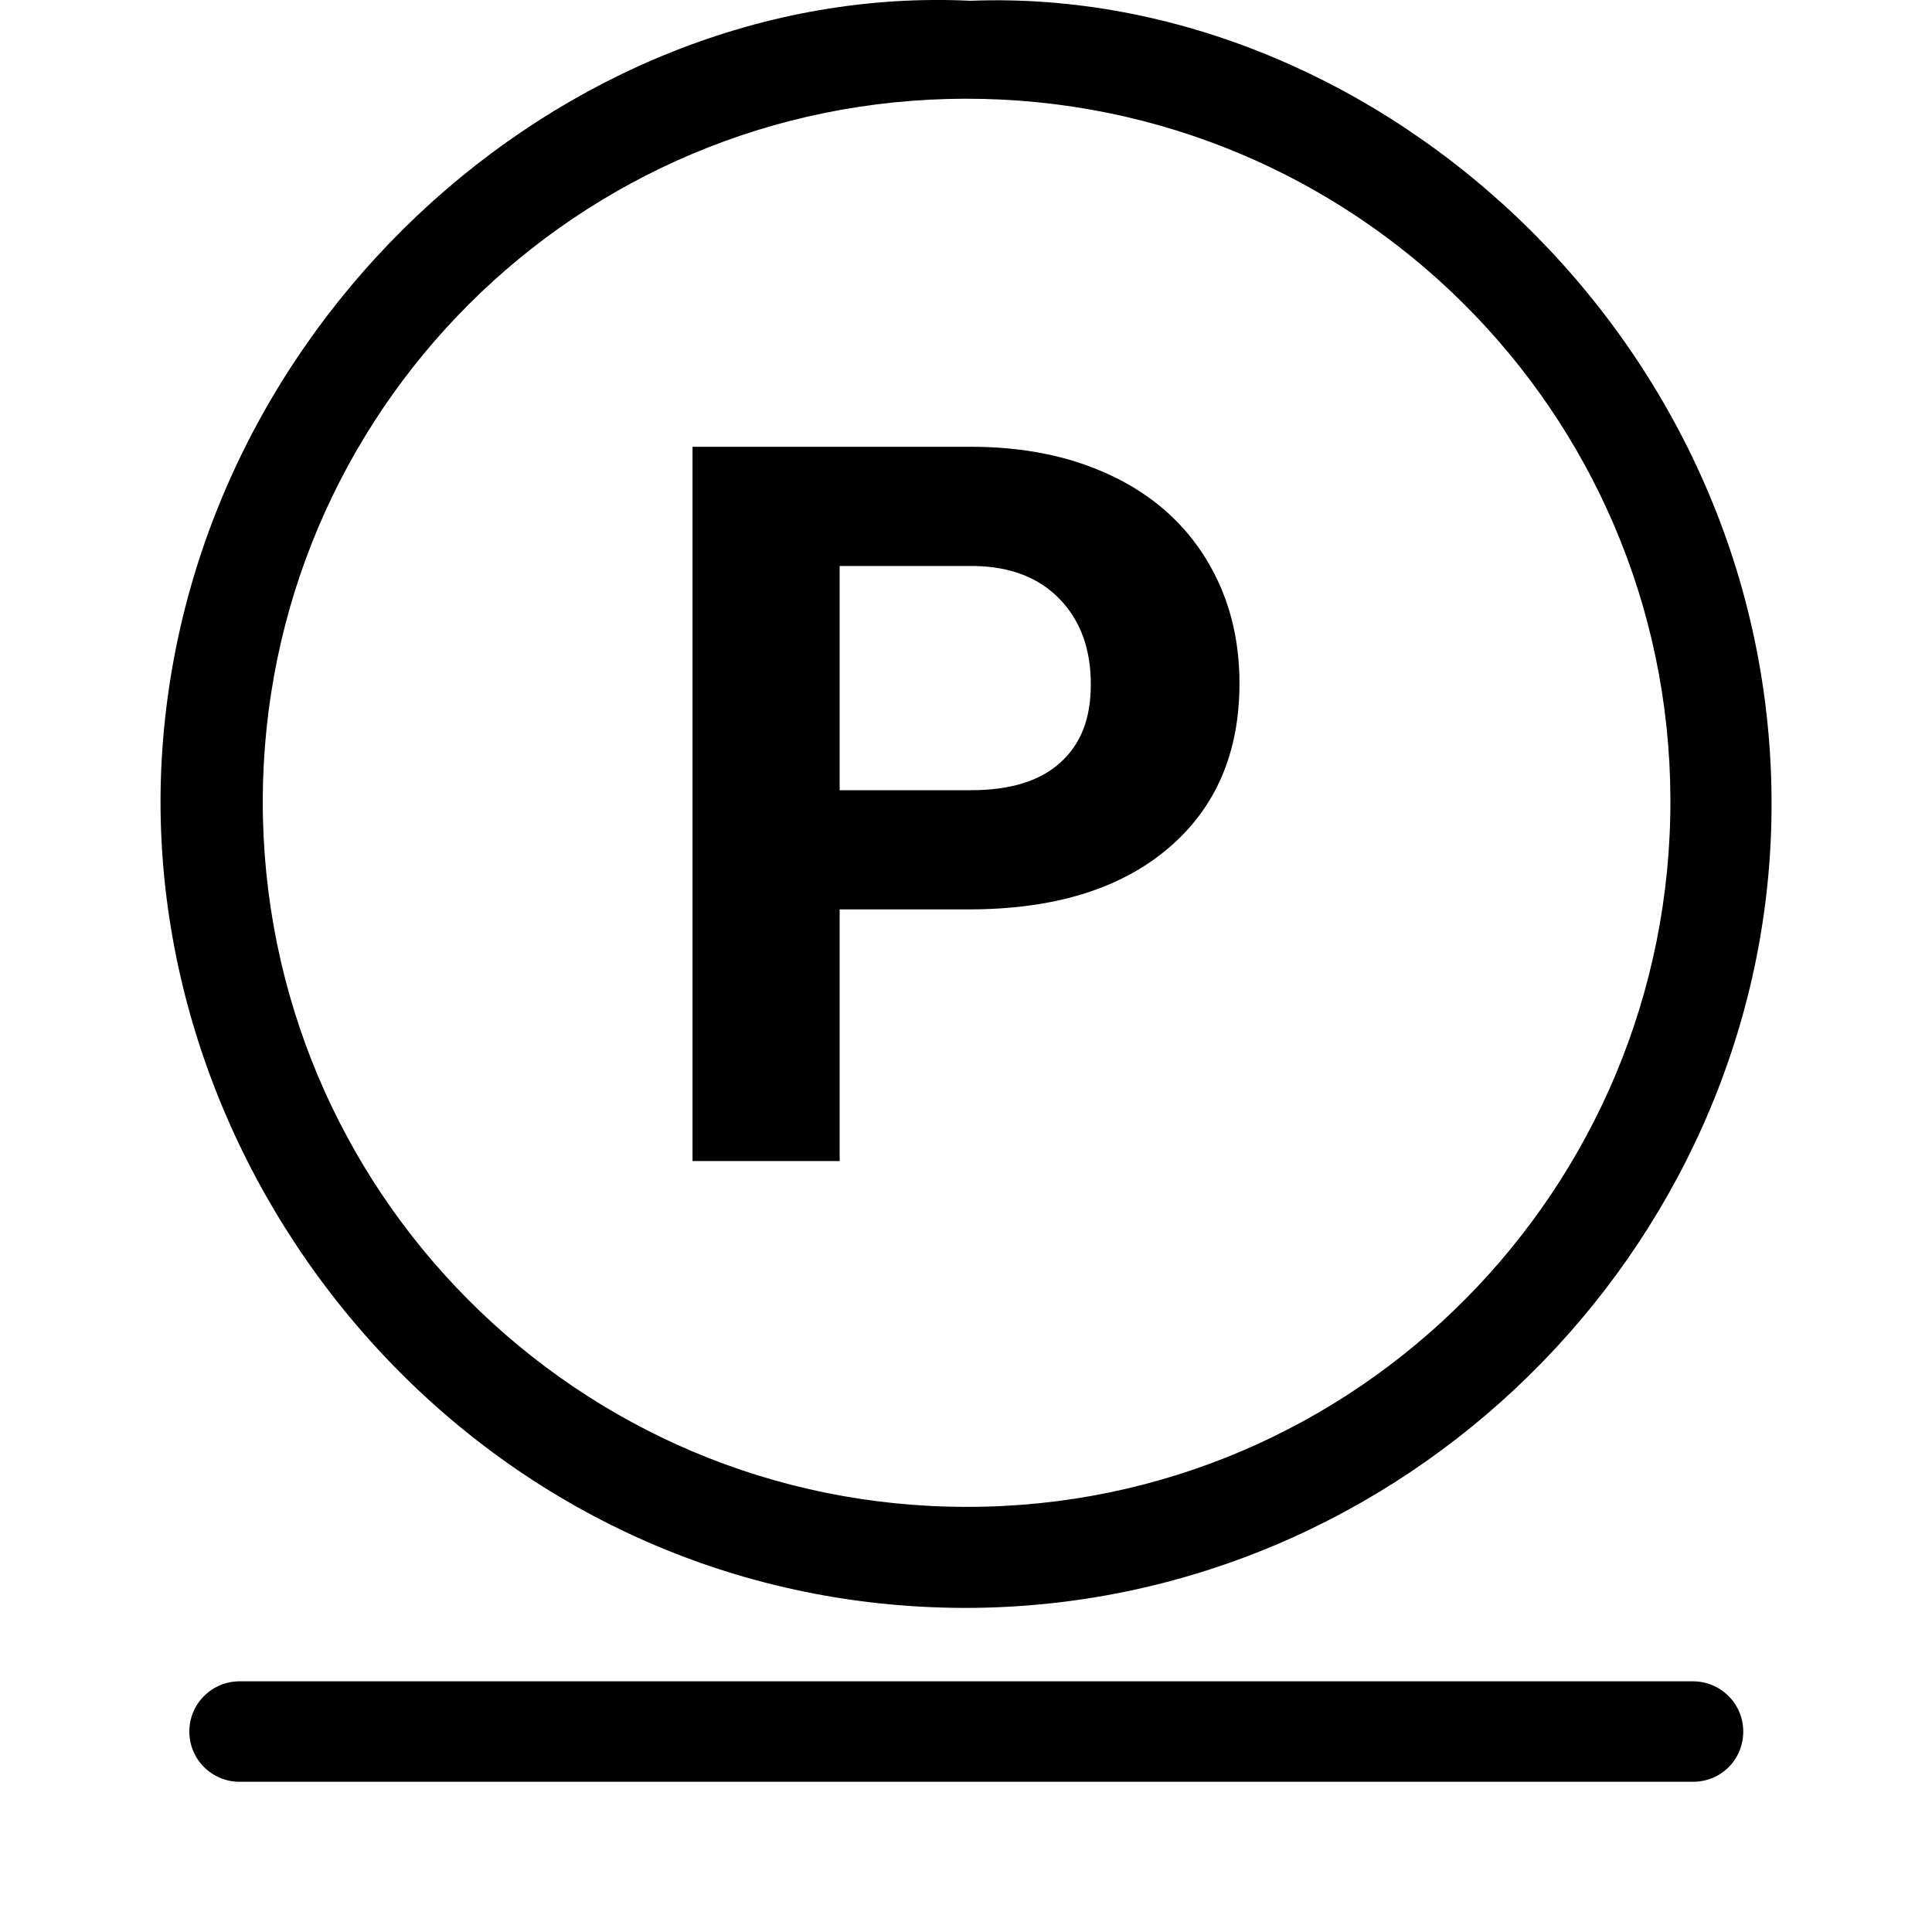 <?xml version="1.0" encoding="UTF-8"?>
<svg id="Nettoyage" xmlns="http://www.w3.org/2000/svg" viewBox="0 0 200 200">
  <defs>
    <style>
      .cls-1 {
        stroke-width: 0px;
      }
    </style>
  </defs>
  <g id="_509-28" data-name="509-28">
    <path class="cls-1" d="m100.46.08C58.2-1.97,18.05,34.44,16.65,80.74c-1.25,44.1,34.5,85.66,83.26,85.71,45.35,0,82.46-37,83.46-81.36C184.46,36.34,143.01-1.57,100.46.08Zm-.3,155.91c-40.35.05-73.01-32.7-72.96-73.11.1-40.2,32.55-72.61,72.76-72.66s72.81,32.35,72.96,72.46c.15,40.4-32.5,73.31-72.76,73.31Z"/>
    <path class="cls-1" d="m175.26,174.05H24.8c-2.85,0-5.2,2.3-5.2,5.2s2.35,5.2,5.2,5.2h150.46c2.9,0,5.2-2.3,5.2-5.2s-2.35-5.2-5.2-5.2Z"/>
    <path class="cls-1" d="m115.18,49.3c-4.21-2.03-9.1-3.05-14.65-3.05h-28.84v73.94h15.23v-26.05h13.36c8.77,0,15.63-2.09,20.59-6.27,4.96-4.18,7.44-9.89,7.44-17.14,0-4.77-1.13-9.03-3.4-12.77-2.27-3.74-5.51-6.63-9.72-8.66Zm-5.43,29.66c-2.12,1.9-5.19,2.84-9.22,2.84h-13.61v-23.21h13.96c3.76.07,6.7,1.22,8.84,3.45s3.2,5.16,3.2,8.79-1.06,6.23-3.17,8.12Z"/>
  </g>
</svg>